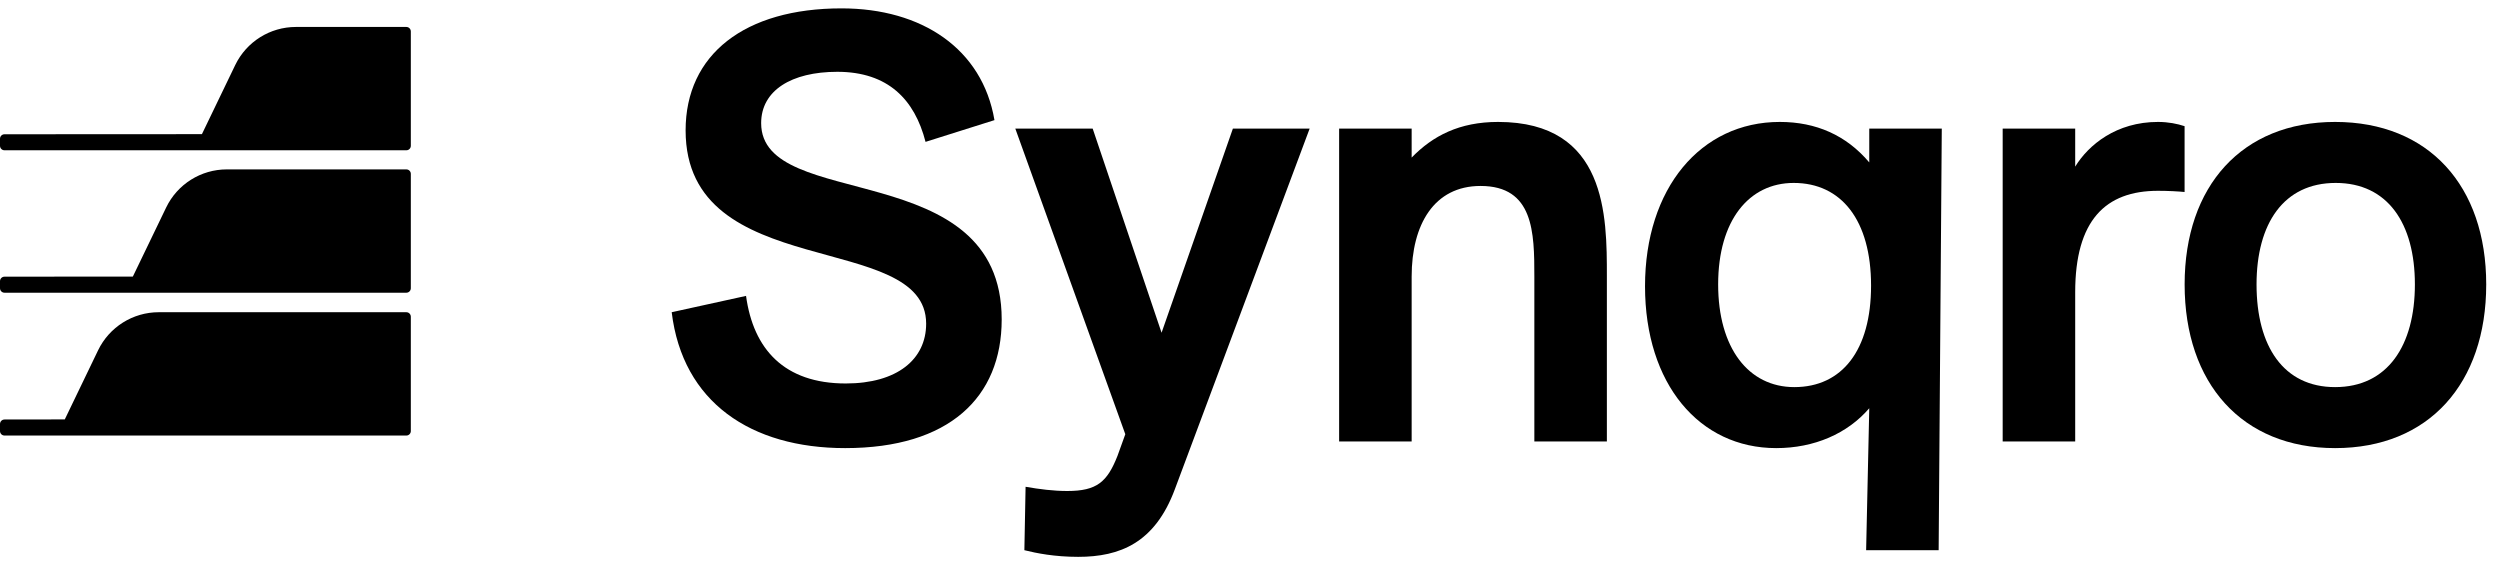 <svg width="115" height="26" viewBox="0 0 115 26" fill="none" xmlns="http://www.w3.org/2000/svg">
<path d="M38.878 20.613C34.541 20.613 31.399 18.502 30.898 14.362L34.318 13.611C34.652 16.056 36.07 17.64 38.905 17.64C41.269 17.64 42.603 16.529 42.603 14.889C42.603 10.555 31.538 13.056 31.538 5.998C31.538 2.497 34.263 0.385 38.711 0.385C42.408 0.385 45.189 2.247 45.745 5.526L42.575 6.526C42.075 4.581 40.852 3.303 38.516 3.303C36.403 3.303 35.013 4.164 35.013 5.665C35.013 9.777 46.078 7.137 46.078 14.695C46.078 18.279 43.66 20.613 38.878 20.613Z" fill="black"/>
<path d="M49.596 25.615C48.511 25.615 47.677 25.448 47.121 25.309L47.177 22.392C47.816 22.503 48.456 22.586 49.095 22.586C50.458 22.586 50.93 22.169 51.403 20.974L51.764 19.974L46.704 5.915H50.263L53.432 15.306L56.713 5.915H60.244L54.044 22.503C53.127 24.976 51.514 25.615 49.596 25.615Z" fill="black"/>
<path d="M61.6 20.308V5.915H64.936V7.249C65.909 6.248 67.132 5.609 68.912 5.609C73.916 5.609 73.916 9.944 73.916 12.694V20.308H70.58V12.722C70.58 10.694 70.552 8.554 68.106 8.554C65.965 8.554 64.936 10.333 64.936 12.722V20.308H61.6Z" fill="black"/>
<path d="M85.842 25.309L85.986 18.779C84.985 19.947 83.456 20.613 81.704 20.613C78.173 20.613 75.671 17.668 75.671 13.167C75.671 8.666 78.229 5.609 81.871 5.609C83.539 5.609 84.929 6.22 85.986 7.471V5.915H89.322L89.178 25.309H85.842ZM82.538 17.807C84.735 17.807 86.069 16.112 86.069 13.139C86.069 10.138 84.707 8.415 82.51 8.415C80.453 8.415 79.035 10.138 79.035 13.084C79.035 16.001 80.425 17.807 82.538 17.807Z" fill="black"/>
<path d="M92.123 20.308V5.915H95.459V7.665C96.071 6.665 97.35 5.609 99.268 5.609C99.741 5.609 100.158 5.693 100.491 5.804V8.832C100.213 8.804 99.741 8.777 99.268 8.777C96.849 8.777 95.459 10.138 95.459 13.445V20.308H92.123Z" fill="black"/>
<path d="M107.415 20.613C103.134 20.613 100.493 17.64 100.493 13.084C100.493 8.554 103.134 5.609 107.415 5.609C111.725 5.609 114.366 8.554 114.366 13.084C114.366 17.64 111.725 20.613 107.415 20.613ZM107.415 17.807C109.834 17.807 111.085 15.89 111.085 13.084C111.085 10.277 109.834 8.415 107.443 8.415C105.052 8.415 103.801 10.277 103.801 13.084C103.801 15.945 105.052 17.807 107.415 17.807Z" fill="black"/>
<path d="M4.512 16.114C5.029 15.043 6.113 14.362 7.303 14.362H18.692C18.806 14.362 18.898 14.455 18.898 14.569V19.829C18.898 19.943 18.806 20.035 18.692 20.035H0.207C0.092 20.035 0 19.943 0 19.829V19.504C0 19.39 0.092 19.298 0.206 19.297L2.98 19.293L4.512 16.114Z" fill="black"/>
<path d="M6.111 12.722L7.644 9.544C8.16 8.473 9.245 7.792 10.434 7.792H18.692C18.806 7.792 18.898 7.884 18.898 7.998V13.258C18.898 13.372 18.806 13.465 18.692 13.465H0.207C0.092 13.465 0 13.372 0 13.258V12.934C0 12.82 0.092 12.727 0.206 12.727L6.111 12.722Z" fill="black"/>
<path d="M10.82 2.993C11.337 1.921 12.421 1.24 13.611 1.24H18.692C18.806 1.24 18.898 1.333 18.898 1.447V6.707C18.898 6.821 18.806 6.913 18.692 6.913H0.207C0.092 6.913 0 6.821 0 6.707V6.382C0 6.268 0.092 6.176 0.206 6.176L9.288 6.171L10.82 2.993Z" fill="black"/>
</svg>
